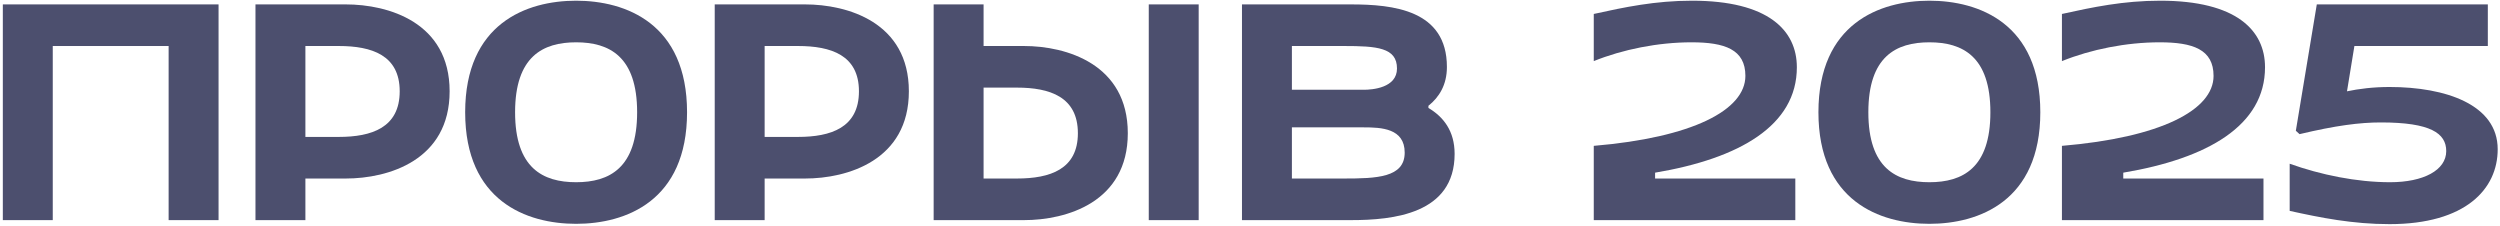 <?xml version="1.0" encoding="UTF-8"?> <svg xmlns="http://www.w3.org/2000/svg" width="795" height="72" viewBox="0 0 795 72" fill="none"><g opacity="0.92"><path d="M0.9 1.4H69.5V70H53.624V14.63H16.776V70H0.9V1.4Z" fill="#3D4062"></path><path d="M109.955 56.77H97.117V70H81.241V1.4H109.955C123.479 1.4 142.981 7.084 142.981 29.036C142.981 50.988 123.479 56.77 109.955 56.77ZM97.117 43.54H107.701C118.187 43.54 127.105 40.6 127.105 29.036C127.105 17.57 118.285 14.63 107.701 14.63H97.117V43.54Z" fill="#3D4062"></path><path d="M147.923 35.7C147.923 7.476 167.425 0.224 183.203 0.224C198.981 0.224 218.483 7.476 218.483 35.7C218.483 63.924 198.981 71.176 183.203 71.176C167.425 71.176 147.923 63.924 147.923 35.7ZM163.799 35.7C163.799 53.438 172.619 57.946 183.203 57.946C193.787 57.946 202.607 53.438 202.607 35.7C202.607 17.962 193.787 13.454 183.203 13.454C172.619 13.454 163.799 17.962 163.799 35.7Z" fill="#3D4062"></path><path d="M255.994 56.77H243.156V70H227.28V1.4H255.994C269.518 1.4 289.02 7.084 289.02 29.036C289.02 50.988 269.518 56.77 255.994 56.77ZM243.156 43.54H253.74C264.226 43.54 273.144 40.6 273.144 29.036C273.144 17.57 264.324 14.63 253.74 14.63H243.156V43.54Z" fill="#3D4062"></path><path d="M365.306 1.4H381.182V70H365.306V1.4ZM296.902 70V1.4H312.779V14.63H325.616C339.14 14.63 358.642 20.412 358.642 42.364C358.642 64.316 339.14 70 325.616 70H296.902ZM312.779 56.77H323.362C333.947 56.77 342.767 53.83 342.767 42.364C342.767 30.8 333.848 27.86 323.362 27.86H312.779V56.77Z" fill="#3D4062"></path><path d="M394.948 70V1.4H429.542C443.066 1.4 460.118 3.164 460.118 21.294C460.118 26.978 457.668 30.898 454.238 33.642V34.328C459.04 37.17 462.568 41.678 462.568 48.93C462.568 68.04 443.066 70 429.542 70H394.948ZM410.824 56.77H427.288C437.774 56.77 446.692 56.476 446.692 48.538C446.692 40.796 439.244 40.502 433.658 40.502H410.824V56.77ZM410.824 28.546H433.658C436.402 28.546 444.242 27.958 444.242 21.784C444.242 15.12 437.872 14.63 427.288 14.63H410.824V28.546Z" fill="#3D4062"></path><path d="M571.4 21.392C571.4 39.914 553.172 50.4 526.32 54.908V56.77H570.91V70H506.818V46.382C538.178 43.736 555.034 35.014 555.034 24.136C555.034 15.708 548.468 13.454 537.884 13.454C527.3 13.454 516.03 15.708 506.818 19.432V4.438C516.618 2.282 526.32 0.224 538.08 0.224C562.286 0.224 571.4 9.632 571.4 21.392Z" fill="#3D4062"></path><path d="M578.26 35.7C578.26 7.476 597.762 0.224 613.54 0.224C629.318 0.224 648.82 7.476 648.82 35.7C648.82 63.924 629.318 71.176 613.54 71.176C597.762 71.176 578.26 63.924 578.26 35.7ZM594.135 35.7C594.135 53.438 602.956 57.946 613.54 57.946C624.124 57.946 632.944 53.438 632.944 35.7C632.944 17.962 624.124 13.454 613.54 13.454C602.956 13.454 594.135 17.962 594.135 35.7Z" fill="#3D4062"></path><path d="M720.277 21.392C720.277 39.914 702.049 50.4 675.197 54.908V56.77H719.787V70H655.695V46.382C687.055 43.736 703.911 35.014 703.911 24.136C703.911 15.708 697.345 13.454 686.761 13.454C676.177 13.454 664.907 15.708 655.695 19.432V4.438C665.495 2.282 675.197 0.224 686.957 0.224C711.163 0.224 720.277 9.632 720.277 21.392Z" fill="#3D4062"></path><path d="M728.117 52.066C738.015 55.594 749.383 57.946 760.065 57.946C770.648 57.946 777.901 54.124 777.901 48.048C777.901 42.364 772.903 38.934 757.125 38.934C750.362 38.934 742.817 39.914 731.253 42.658L730.077 41.58L736.741 1.4H791.131V14.63H748.697L746.345 29.036C750.069 28.252 754.675 27.664 759.869 27.664C777.705 27.664 794.267 33.25 794.267 47.46C794.267 60.102 784.075 71.274 759.869 71.274C748.109 71.274 737.917 69.216 728.117 67.06V52.066Z" fill="#3D4062"></path></g></svg> 